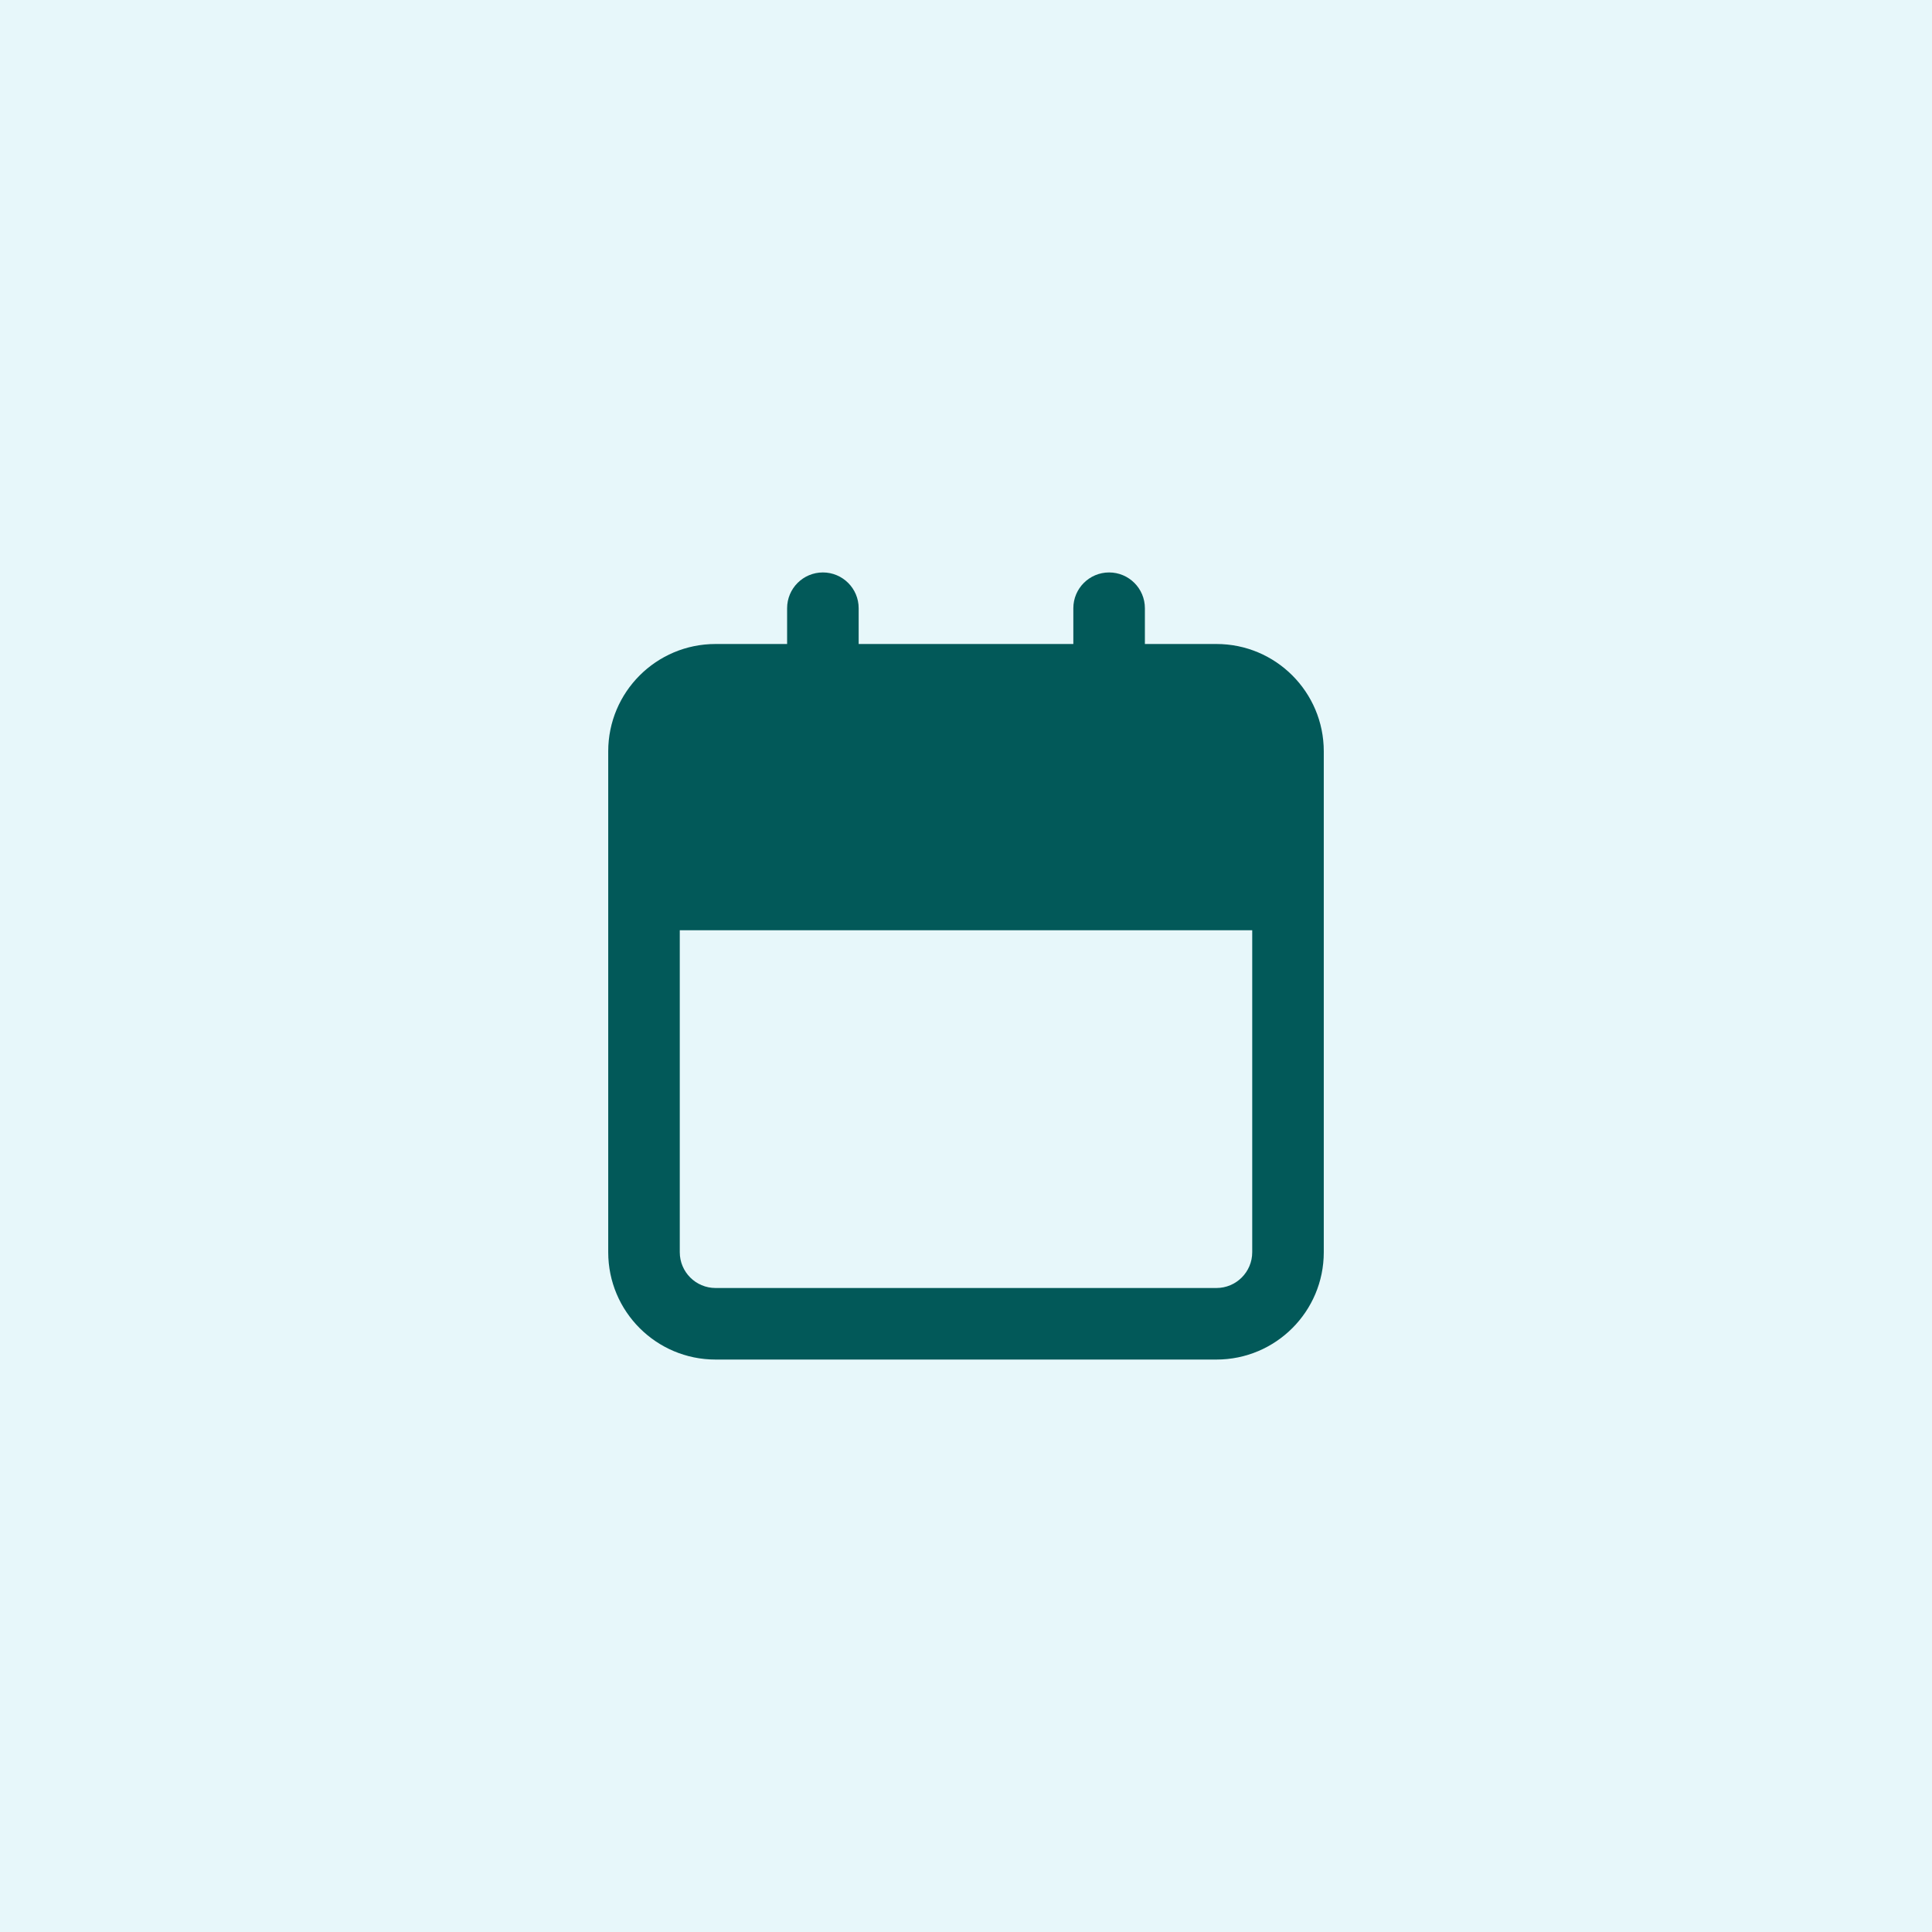 <svg xmlns="http://www.w3.org/2000/svg" width="54" height="54" viewBox="0 0 54 54" fill="none"><rect width="54" height="54" fill="#E7F7FA"></rect><path fill-rule="evenodd" clip-rule="evenodd" d="M23 16C23.552 16 24 16.448 24 17V18H30V17C30 16.448 30.448 16 31 16C31.552 16 32 16.448 32 17V18H34C35.657 18 37 19.343 37 21V35C37 36.657 35.657 38 34 38H20C18.343 38 17 36.657 17 35V21C17 19.343 18.343 18 20 18H22V17C22 16.448 22.448 16 23 16ZM35 26V35C35 35.552 34.552 36 34 36H20C19.448 36 19 35.552 19 35V26H35Z" fill="#025959"></path></svg>